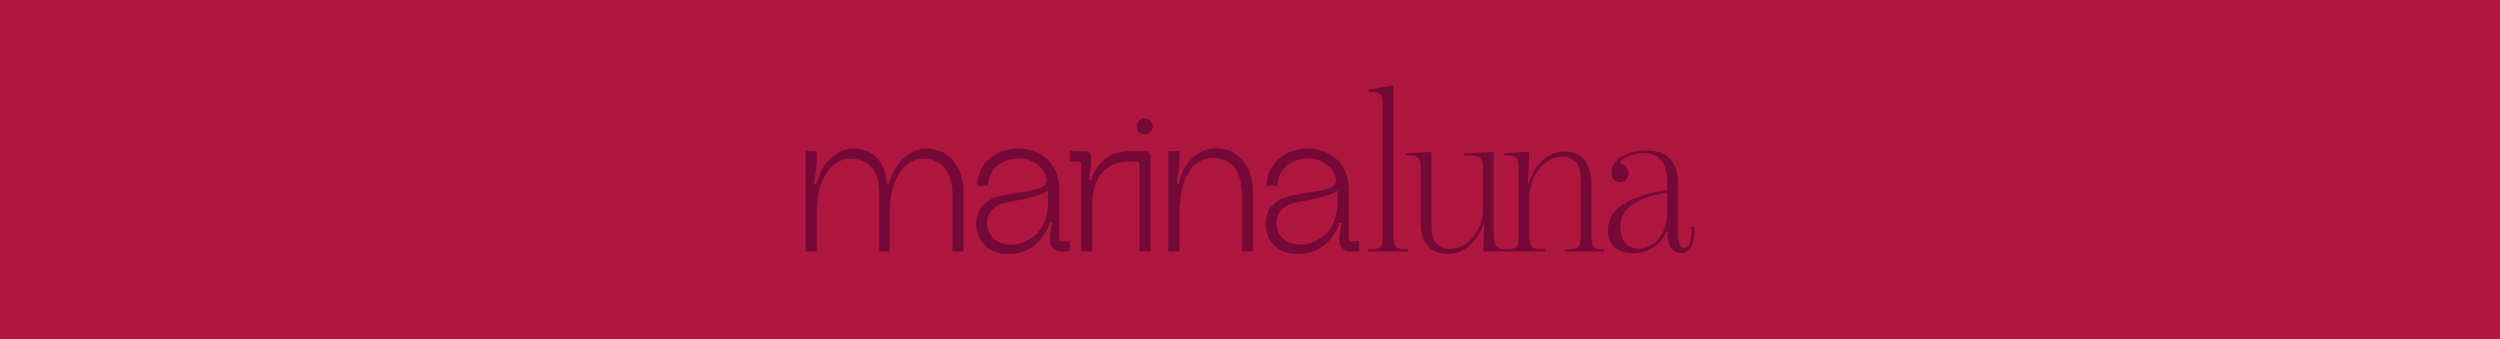 <?xml version="1.0" encoding="UTF-8"?><svg id="Capa_2" xmlns="http://www.w3.org/2000/svg" viewBox="0 0 1921.52 260.81"><defs><style>.cls-1{fill:#af1740;}.cls-1,.cls-2{stroke-width:0px;}.cls-2{fill:#740938;}</style></defs><g id="Capa_2-2"><rect class="cls-1" width="1921.52" height="260.81"/><path class="cls-2" d="m879.9,90.86c-1.75,0-3.23.63-4.45,1.89-1.22,1.26-1.83,2.74-1.83,4.41s.61,3.16,1.83,4.42,2.71,1.89,4.45,1.89c1.63,0,3.05-.63,4.27-1.89,1.22-1.26,1.83-2.73,1.83-4.42s-.61-3.16-1.83-4.41c-1.22-1.26-2.64-1.89-4.27-1.89"/><path class="cls-2" d="m730.97,121.67c-3.16-3.26-6.99-5.43-11.47-6.48-5.71-1.47-11.01-1.26-15.9.63-4.9,1.9-9.07,5.06-12.54,9.49s-6.12,9.75-7.95,15.97h-1.84c.3-2.22-.05-5.16-1.07-8.86-1.02-3.69-2.9-7.22-5.66-10.6-2.75-3.37-6.47-5.59-11.16-6.64-5.71-1.37-10.99-1.13-15.82.71-4.85,1.85-9,4.98-12.47,9.41-3.47,4.43-6.01,9.75-7.65,15.97h-1.84c.51-2.64,1-5.56,1.45-8.78.46-3.21.69-6.14.69-8.78v-7.59h-8.57v77.17h8.57v-29.1c0-3.06.1-5.61.3-7.67.2-2.06.46-4.4.77-7.04l.15-.79c1.12-5.27,2.98-10.1,5.58-14.47,2.6-4.38,5.91-7.7,9.94-9.96,4.03-2.27,8.69-2.87,13.99-1.82,6.22,1.26,10.65,4.19,13.3,8.78,2.65,4.58,3.98,10.2,3.98,16.84v45.23h8.1v-29.1c0-5.38.41-10.54,1.23-15.5,1.23-5.27,3.08-10.1,5.58-14.47,2.5-4.38,5.78-7.7,9.86-9.96s8.77-2.87,14.07-1.82c5.81,1.16,10.17,4.14,13.07,8.93,2.9,4.8,4.36,10.36,4.36,16.68v45.23h8.56v-46.81c0-4.53-.82-8.99-2.44-13.36-1.63-4.38-4.03-8.2-7.18-11.47"/><path class="cls-2" d="m805.59,154.72c0,3.16-.25,6.17-.77,9.02-.82,4.01-2.27,7.75-4.36,11.23s-4.97,6.32-8.64,8.54c-3.57,2.32-6.78,3.69-9.63,4.11-2.86.43-6.22.37-10.09-.16-3.67-.53-6.83-2.29-9.48-5.3-2.65-3-3.98-6.51-3.98-10.52,0-4.53,1.47-8.17,4.43-10.91,2.95-2.74,6.57-4.48,10.85-5.22,4.99-.84,9.33-1.69,13-2.53,5.19-1.16,9.33-2.27,12.38-3.32,3.06-1.05,5.14-2.11,6.27-3.16v8.22h0Zm9.32,29.81c-.51-.58-.76-1.19-.76-1.82v-37.95c0-5.8-1.33-11.02-3.98-15.66-2.65-4.64-6.38-8.27-11.16-10.91-4.79-2.64-10.24-3.96-16.36-3.96s-11.6,1.29-16.43,3.87c-4.85,2.58-8.59,6.06-11.24,10.44-2.65,4.38-3.98,9.09-3.98,14.15h8.41c0-3.8,1-7.3,2.98-10.52,1.99-3.21,4.76-5.75,8.33-7.59,3.57-1.84,7.49-2.77,11.77-2.77,3.98,0,7.54.71,10.7,2.13,3.16,1.42,5.68,3.35,7.57,5.77,1.89,2.43,3.09,4.96,3.59,7.59.41,2.22-.1,3.93-1.53,5.14-1.43,1.21-3.62,2.24-6.57,3.09l-1.99.48c-1.94.42-5.61,1.1-11.01,2.06-2.34.32-4.89.71-7.65,1.19-2.76.48-5.25.98-7.49,1.5-5.1,1.26-9.33,3.64-12.69,7.12-3.37,3.48-5.05,8.38-5.05,14.71,0,3.9.89,7.49,2.67,10.76,1.78,3.27,4.15,5.91,7.11,7.91,2.95,2.01,6.17,3.21,9.63,3.64,4.58.53,8.86.37,12.85-.48,3.98-.84,7.65-2.37,11.01-4.58,2.95-2,5.61-4.69,7.95-8.06,2.34-3.37,4.13-6.85,5.35-10.44h1.84c-.41,2.01-.82,4.19-1.22,6.56-.41,2.37-.61,4.67-.61,6.88,0,2.43.84,4.46,2.52,6.09,1.68,1.64,3.7,2.45,6.04,2.45h6.72v-7.91h-5.35c-.82,0-1.48-.29-1.99-.87"/><path class="cls-2" d="m879.89,116.13h-12.54v.02c-4.97.14-9.35,1.12-13.15,2.98-3.87,1.9-7.11,4.48-9.71,7.75-2.6,3.27-4.51,7.12-5.73,11.54h-1.68c1.12-7.91,1.68-13.75,1.68-17.55,0-1.37-.46-2.5-1.38-3.4-.91-.9-2.09-1.35-3.52-1.35h-11.62v8.06h6.88c.61,0,1.07.16,1.38.48.3.32.46.79.46,1.42v67.21h8.56v-37.32c0-5.48.97-10.65,2.91-15.5,1.93-4.85,5.02-8.78,9.25-11.78,4.23-3,9.56-4.51,15.98-4.51h5.81c.61,0,1.15.23,1.61.71s.69,1.03.69,1.66v66.73h8.56v-72.75c0-1.26-.43-2.32-1.3-3.16-.87-.84-1.91-1.26-3.13-1.26"/><path class="cls-2" d="m953.9,121.83c-3.16-3.37-7.09-5.64-11.77-6.8-5.91-1.47-11.39-1.26-16.43.64-5.04,1.9-9.25,5.09-12.61,9.57-3.37,4.48-5.71,9.78-7.03,15.89h-1.68c.51-2.64,1-5.54,1.45-8.7.46-3.16.69-6.12.69-8.86v-7.44h-8.56v77.17h8.56v-25.78c0-6.53.46-12.81,1.38-18.82.92-6.12,2.72-11.39,5.43-15.81,2.7-4.43,6.12-7.64,10.24-9.65,4.13-2,8.74-2.43,13.84-1.26,6.12,1.26,10.5,4.32,13.15,9.17,2.65,4.85,3.98,11.28,3.98,19.29v42.86h8.56v-44.44c0-5.38-.74-10.38-2.22-15.02-1.48-4.64-3.8-8.64-6.96-12.02"/><path class="cls-2" d="m1028.05,154.72c0,3.16-.25,6.17-.77,9.02-.82,4.01-2.27,7.75-4.36,11.23s-4.97,6.32-8.64,8.54c-3.57,2.32-6.78,3.69-9.63,4.11-2.85.43-6.22.37-10.09-.16-3.67-.53-6.83-2.29-9.48-5.3-2.65-3-3.98-6.51-3.98-10.52,0-4.53,1.47-8.17,4.43-10.91,2.95-2.74,6.57-4.48,10.85-5.22,4.99-.84,9.33-1.69,13-2.53,5.2-1.16,9.33-2.27,12.38-3.32,3.06-1.05,5.14-2.11,6.27-3.16v8.22h0Zm9.33,29.81c-.51-.58-.76-1.19-.76-1.82v-37.95c0-5.8-1.33-11.02-3.98-15.66-2.65-4.64-6.38-8.27-11.16-10.91-4.79-2.64-10.24-3.96-16.36-3.96s-11.6,1.29-16.43,3.87c-4.85,2.58-8.59,6.06-11.24,10.44-2.65,4.38-3.98,9.09-3.98,14.15h8.41c0-3.8,1-7.3,2.98-10.52,1.99-3.21,4.76-5.75,8.33-7.59,3.57-1.84,7.49-2.77,11.77-2.77,3.98,0,7.54.71,10.7,2.13s5.68,3.35,7.57,5.77c1.89,2.43,3.09,4.96,3.59,7.59.41,2.22-.1,3.93-1.53,5.14-1.43,1.21-3.62,2.24-6.57,3.09l-1.99.48c-1.94.42-5.61,1.1-11.01,2.06-2.34.32-4.89.71-7.65,1.19s-5.25.98-7.49,1.5c-5.1,1.26-9.33,3.64-12.69,7.12-3.37,3.48-5.05,8.38-5.05,14.71,0,3.9.89,7.49,2.67,10.76,1.78,3.27,4.15,5.91,7.11,7.91,2.95,2.01,6.17,3.21,9.63,3.64,4.58.53,8.86.37,12.85-.48,3.98-.84,7.65-2.37,11.01-4.58,2.95-2,5.61-4.69,7.95-8.06,2.34-3.37,4.13-6.85,5.35-10.44h1.84c-.41,2.01-.82,4.19-1.23,6.56-.41,2.37-.61,4.67-.61,6.88,0,2.43.84,4.46,2.52,6.09,1.68,1.64,3.69,2.45,6.04,2.45h6.72v-7.91h-5.35c-.82,0-1.48-.29-1.99-.87"/><path class="cls-2" d="m1070.9,180.79v-115.18l-18.85,3.28v1.82h1.76c7.4,0,8.99,2.01,8.99,10.57v99.51c0,8.57-1.59,10.75-8.99,10.75h-2.29v1.82h30.66v-1.82h-2.29c-7.23,0-8.99-2.18-8.99-10.75"/><path class="cls-2" d="m1223.3,181.34v-38.27c0-18.22-7.23-26.61-20.79-26.61-11.45,0-22.38,7.84-27.66,25.15h-.36l.88-24.97-19.2,1.28v1.64h1.59c7.75,0,9.51,1.28,9.51,10.57v51.21c0,8.34-1.54,10-8.06,10.19h-1.45c-7.75,0-9.69-2.35-9.69-11.28v-63.43l-22.73,1.1v1.64h4.93c7.75,0,9.51,1.46,9.51,10.75v31.34c0,15.31-11.98,29.52-24.49,29.52-9.51,0-14.97-4.92-14.97-16.95v-57.41l-19.74,1.1v1.64h1.94c7.75,0,9.51,1.64,9.51,10.39v40.63c0,17.49,8.1,24.6,21.14,24.6,11.98,0,22.2-9.3,27.31-23.33h.35l-.88,21.51h47.56v-1.82h-2.29c-7.75,0-9.69-1.46-9.69-10.2v-29.88c0-15.31,11.1-30.98,25.02-30.98,7.23,0,14.45,3.46,14.45,16.95v43.92c0,8.75-1.94,10.2-9.87,10.2h-2.47v1.82h30.48v-1.82h-1.41c-6.17,0-8.46-1.28-8.46-10.2"/><path class="cls-2" d="m1281.44,161.48c0,23.88-14.45,29.71-21.32,29.71-9.87,0-14.62-6.2-14.62-16.59,0-10.93,5.46-21.14,35.94-26.79v13.67h0Zm20.79,12.94h-1.94c0,8.93-.88,16.04-5.82,16.04-2.99,0-4.76-2.37-4.76-11.67v-37.36c0-21.69-12.69-25.7-24.31-25.7-17.27,0-26.78,8.38-26.78,16.76,0,4.92,3.17,7.47,6.52,7.47,3.52,0,6.52-2.92,6.52-6.93s-2.46-6.38-5.46-7.11c-.53-.18-.88-.18-.88-.73.18-3.1,8.28-7.47,17.79-7.47,10.05,0,18.33,4.92,18.33,22.42v5.47c-31.36,6.01-45.63,14.94-45.63,31.89,0,11.67,8.28,17.13,19.56,17.13,13.57,0,21.85-7.84,25.72-17.13h.35c.36,13.49,4.93,16.95,10.4,16.95,6.17,0,11.28-4.74,10.4-20.05"/></g></svg>